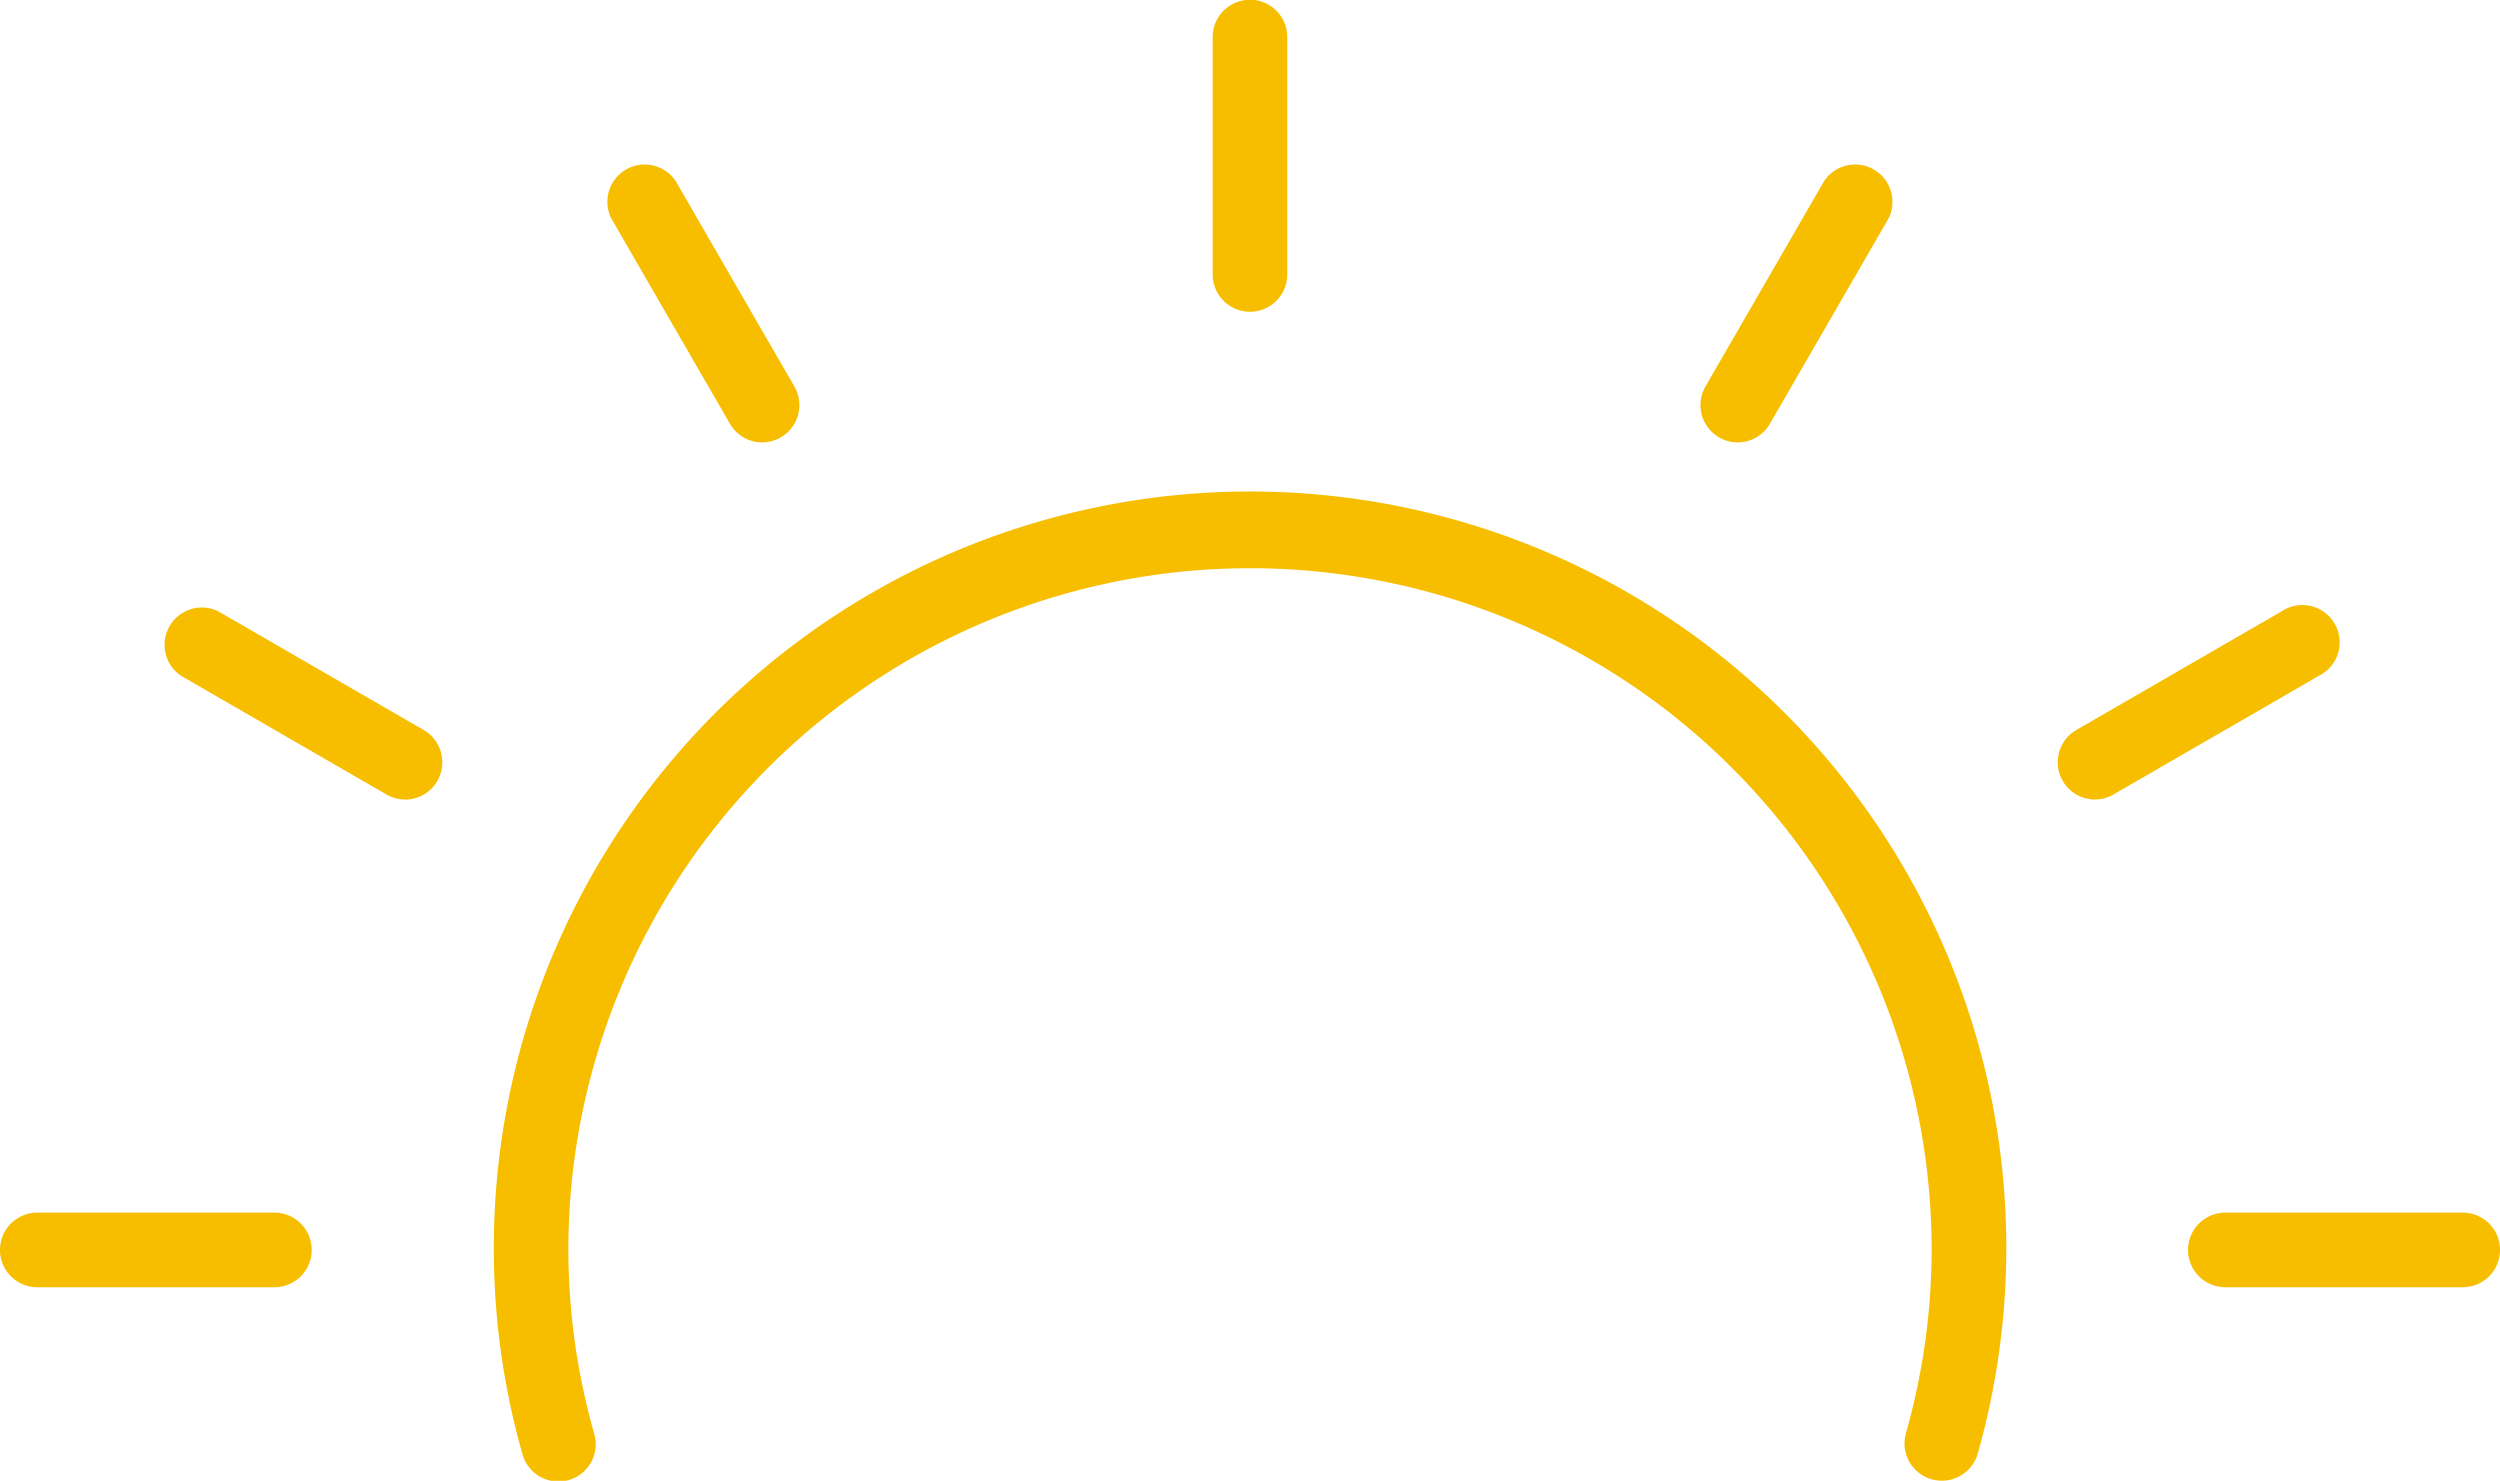 <?xml version="1.0" encoding="UTF-8"?>
<svg xmlns="http://www.w3.org/2000/svg" xmlns:xlink="http://www.w3.org/1999/xlink" width="73.72" height="43.666" viewBox="0 0 73.72 43.666">
  <defs>
    <clipPath id="clip-path">
      <rect id="Rectangle_1281" data-name="Rectangle 1281" width="73.72" height="43.666" fill="#f7be00"></rect>
    </clipPath>
  </defs>
  <g id="Group_668" data-name="Group 668" transform="translate(0 0)">
    <g id="Group_667" data-name="Group 667" transform="translate(0 0)" clip-path="url(#clip-path)">
      <path id="Path_874" data-name="Path 874" d="M8.092,63.642H1.1a1.1,1.1,0,0,1,0-2.2H8.092a1.1,1.1,0,0,1,0,2.2" transform="translate(0 -25.684)" fill="#f7be00"></path>
      <path id="Path_875" data-name="Path 875" d="M118.968,63.642h-7a1.1,1.1,0,0,1,0-2.2h7a1.1,1.1,0,0,1,0,2.2" transform="translate(-46.347 -25.684)" fill="#f7be00"></path>
      <path id="Path_876" data-name="Path 876" d="M105.352,36.418a1.1,1.1,0,0,1-.549-2.05l6.057-3.5a1.1,1.1,0,1,1,1.1,1.9l-6.057,3.5a1.089,1.089,0,0,1-.549.148" transform="translate(-43.579 -12.841)" fill="#f7be00"></path>
      <path id="Path_877" data-name="Path 877" d="M87.257,16.488a1.1,1.1,0,0,1-.951-1.649l3.5-6.057a1.1,1.1,0,0,1,1.9,1.1l-3.5,6.057a1.1,1.1,0,0,1-.951.549" transform="translate(-36.016 -3.442)" fill="#f7be00"></path>
      <path id="Path_878" data-name="Path 878" d="M62.544,9.193a1.1,1.1,0,0,1-1.1-1.1v-7a1.1,1.1,0,1,1,2.2,0v7a1.1,1.1,0,0,1-1.1,1.1" transform="translate(-25.685 0)" fill="#f7be00"></path>
      <path id="Path_879" data-name="Path 879" d="M35.318,16.487a1.1,1.1,0,0,1-.951-.549l-3.5-6.057a1.1,1.1,0,0,1,1.9-1.1l3.5,6.057a1.1,1.1,0,0,1-.951,1.649" transform="translate(-12.842 -3.441)" fill="#f7be00"></path>
      <path id="Path_880" data-name="Path 880" d="M15.388,36.419a1.092,1.092,0,0,1-.549-.148l-6.057-3.5a1.1,1.1,0,0,1,1.1-1.9l6.057,3.5a1.1,1.1,0,0,1-.549,2.05" transform="translate(-3.441 -12.842)" fill="#f7be00"></path>
      <path id="Path_881" data-name="Path 881" d="M67.719,54.122a1.1,1.1,0,0,1-1.058-1.4,19.882,19.882,0,0,0,.758-5.407,20.1,20.1,0,0,0-40.2,0,19.882,19.882,0,0,0,.758,5.407,1.1,1.1,0,1,1-2.116.6,22.094,22.094,0,0,1-.84-6,22.3,22.3,0,1,1,43.758,6,1.1,1.1,0,0,1-1.058.8" transform="translate(-10.459 -10.459)" fill="#f7be00"></path>
    </g>
  </g>
</svg>
